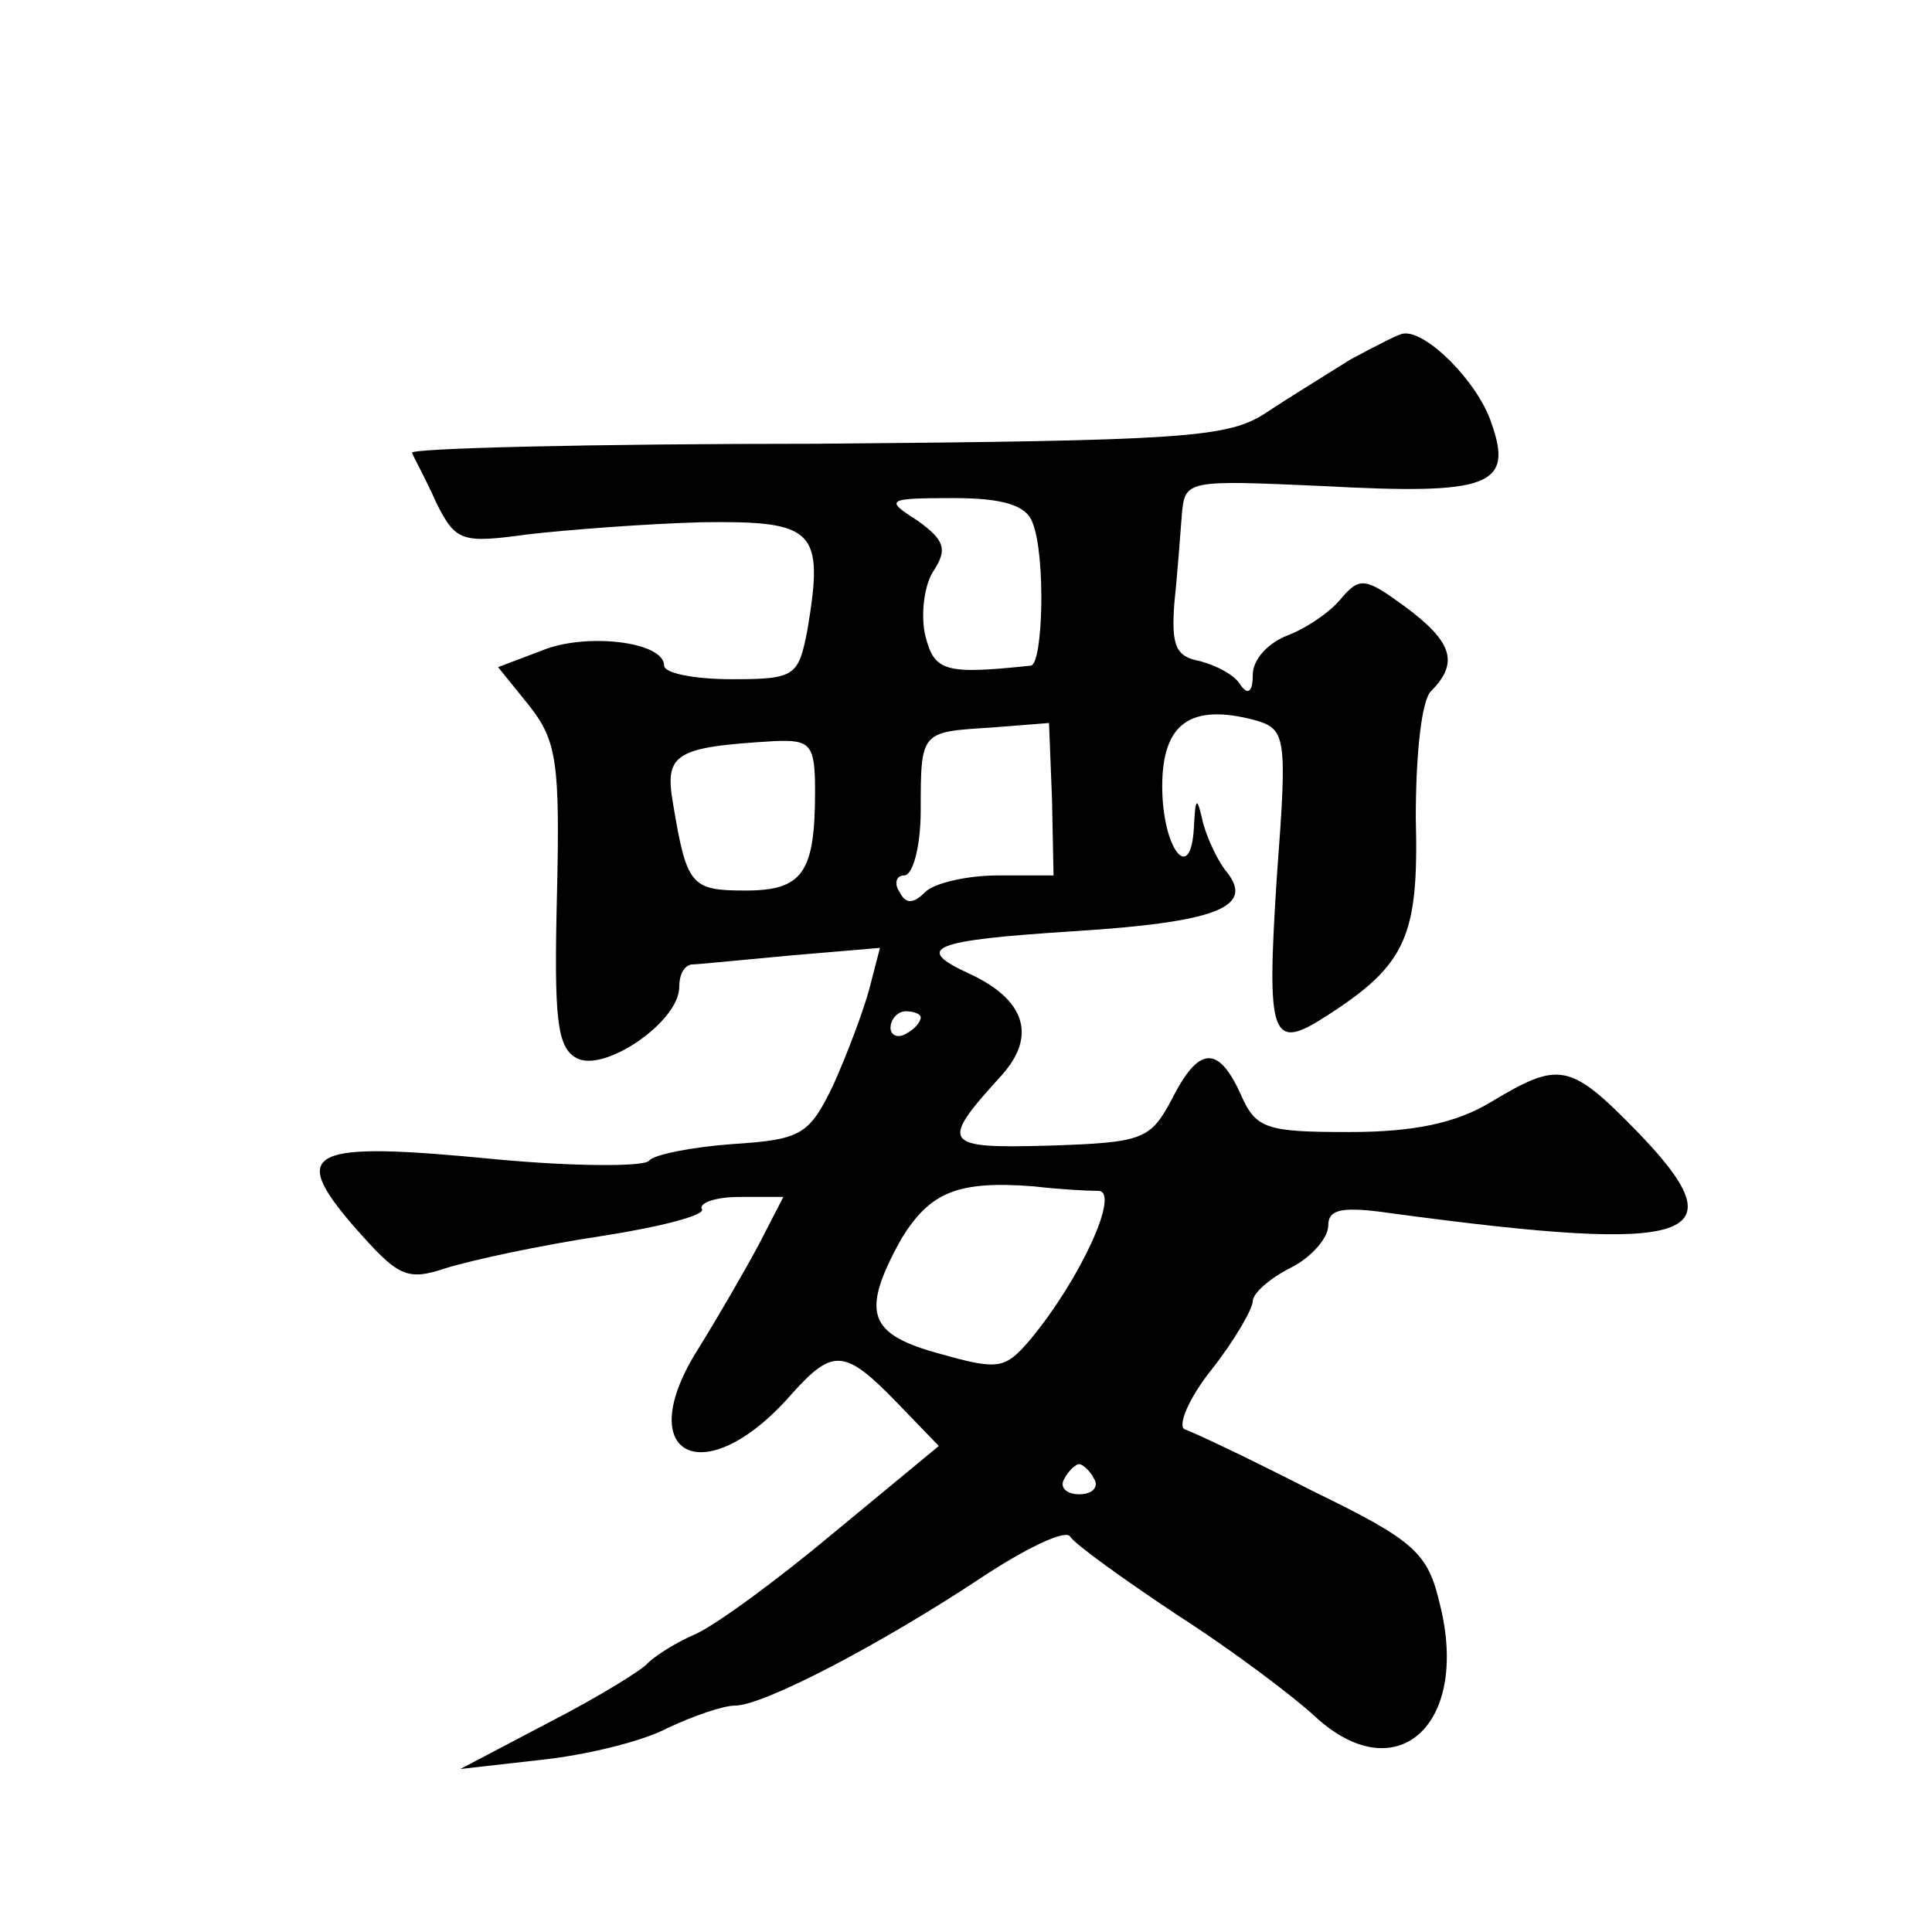 <?xml version="1.0" standalone="no"?>
<!DOCTYPE svg PUBLIC "-//W3C//DTD SVG 20010904//EN"
 "http://www.w3.org/TR/2001/REC-SVG-20010904/DTD/svg10.dtd">
<svg version="1.0" xmlns="http://www.w3.org/2000/svg"
 width="128pt" height="128pt" viewBox="0 0 128 128"
 preserveAspectRatio="xMidYMid meet">
<g transform="translate(0,128) scale(0.1,-0.1)"
fill="#0" stroke="none">
<path d="M895 1042 c-16 -10 -42 -26 -57 -36 -25 -16 -54 -18 -298 -20 -148 0 -269
-3 -267 -6 1 -3 9 -17 16 -33 13 -26 17 -27 61 -21 26 3 78 7 115 8 75 1 81 -5
70 -71 -6 -31 -8 -33 -50 -33 -25 0 -45 4 -45 9 0 16 -52 22 -81 10 l-29 -11 21
-26 c18 -23 20 -38 18 -125 -2 -82 0 -101 13 -108 18 -10 68 24 68 47 0 8 3 14
8 15 4 0 33 3 66 6 l59 5 -7 -27 c-4 -15 -15 -44 -24 -64 -16 -33 -21 -36 -67 -39
-27 -2 -52 -7 -55 -11 -3 -4 -49 -4 -102 1 -123 12 -137 6 -94 -44 30 -34 35 -37
62 -28 16 5 62 15 102 21 39 6 70 14 67 18 -2 4 9 8 25 8 l29 0 -16 -31 c-9 -17
-27 -48 -40 -69 -46 -72 4 -97 62 -30 27 30 35 29 69 -6 l28 -29 -69 -57 c-37 -31
-79 -62 -93 -68 -14 -6 -27 -15 -31 -19 -3 -4 -32 -22 -65 -39 l-59 -31 53 6 c29
3 67 12 84 21 17 8 37 15 45 15 19 0 97 41 162 84 30 20 57 33 60 28 3 -5 35 -28
71 -52 36 -23 77 -54 91 -67 54 -50 103 -6 83 74 -8 34 -16 42 -84 75 -41 21 -79
39 -85 41 -5 2 2 20 18 40 15 19 27 40 27 45 0 5 11 15 25 22 14 7 25 20 25 28
0 11 9 13 43 8 201 -27 231 -17 161 55 -44 45 -51 46 -96 19 -23 -14 -51 -20 -94
-20 -55 0 -62 2 -72 25 -15 33 -28 32 -46 -4 -14 -26 -19 -28 -81 -30 -71 -2 -73
1 -31 47 23 26 15 50 -22 67 -37 17 -25 22 69 28 95 6 120 16 102 39 -6 7 -13 22
-16 33 -4 18 -5 17 -6 -3 -2 -39 -21 -14 -21 27 0 42 19 55 61 44 21 -6 22 -10
15 -103 -7 -108 -4 -117 33 -93 53 34 61 53 59 131 0 44 4 78 10 84 19 19 14 33
-17 56 -26 19 -30 20 -42 6 -7 -9 -23 -20 -36 -25 -13 -5 -23 -16 -23 -26 0 -11
-3 -14 -8 -7 -4 7 -16 13 -27 16 -16 3 -19 10 -17 38 2 19 4 46 5 59 2 23 3 23
93 19 111 -6 127 0 112 42 -9 27 -43 61 -58 59 -3 0 -18 -8 -35 -17z m-211 -108
c9 -22 7 -94 -1 -95 -57 -6 -64 -4 -70 20 -3 13 -1 32 5 42 10 15 8 21 -10 34 -22
14 -21 15 24 15 33 0 48 -5 52 -16z m13 -184 l1 -50 -37 0 c-20 0 -42 -5 -48 -11
-8 -8 -13 -8 -17 0 -4 6 -2 11 3 11 6 0 11 20 11 43 0 53 0 52 47 55 l38 3 2 -51z
m-157 6 c0 -54 -8 -66 -46 -66 -36 0 -39 3 -48 57 -6 34 1 38 67 42 24 1 27 -2
27 -33z m70 -150 c0 -3 -4 -8 -10 -11 -5 -3 -10 -1 -10 4 0 6 5 11 10 11 6 0 10
-2 10 -4z m118 -115 c14 -1 -12 -58 -45 -98 -17 -20 -21 -21 -60 -10 -48 13 -53
27 -26 76 19 31 37 39 88 35 17 -2 36 -3 43 -3z m-3 -191 c3 -5 -1 -10 -10 -10
-9 0 -13 5 -10 10 3 6 8 10 10 10 2 0 7 -4 10 -10z"/>
</g>
</svg>

